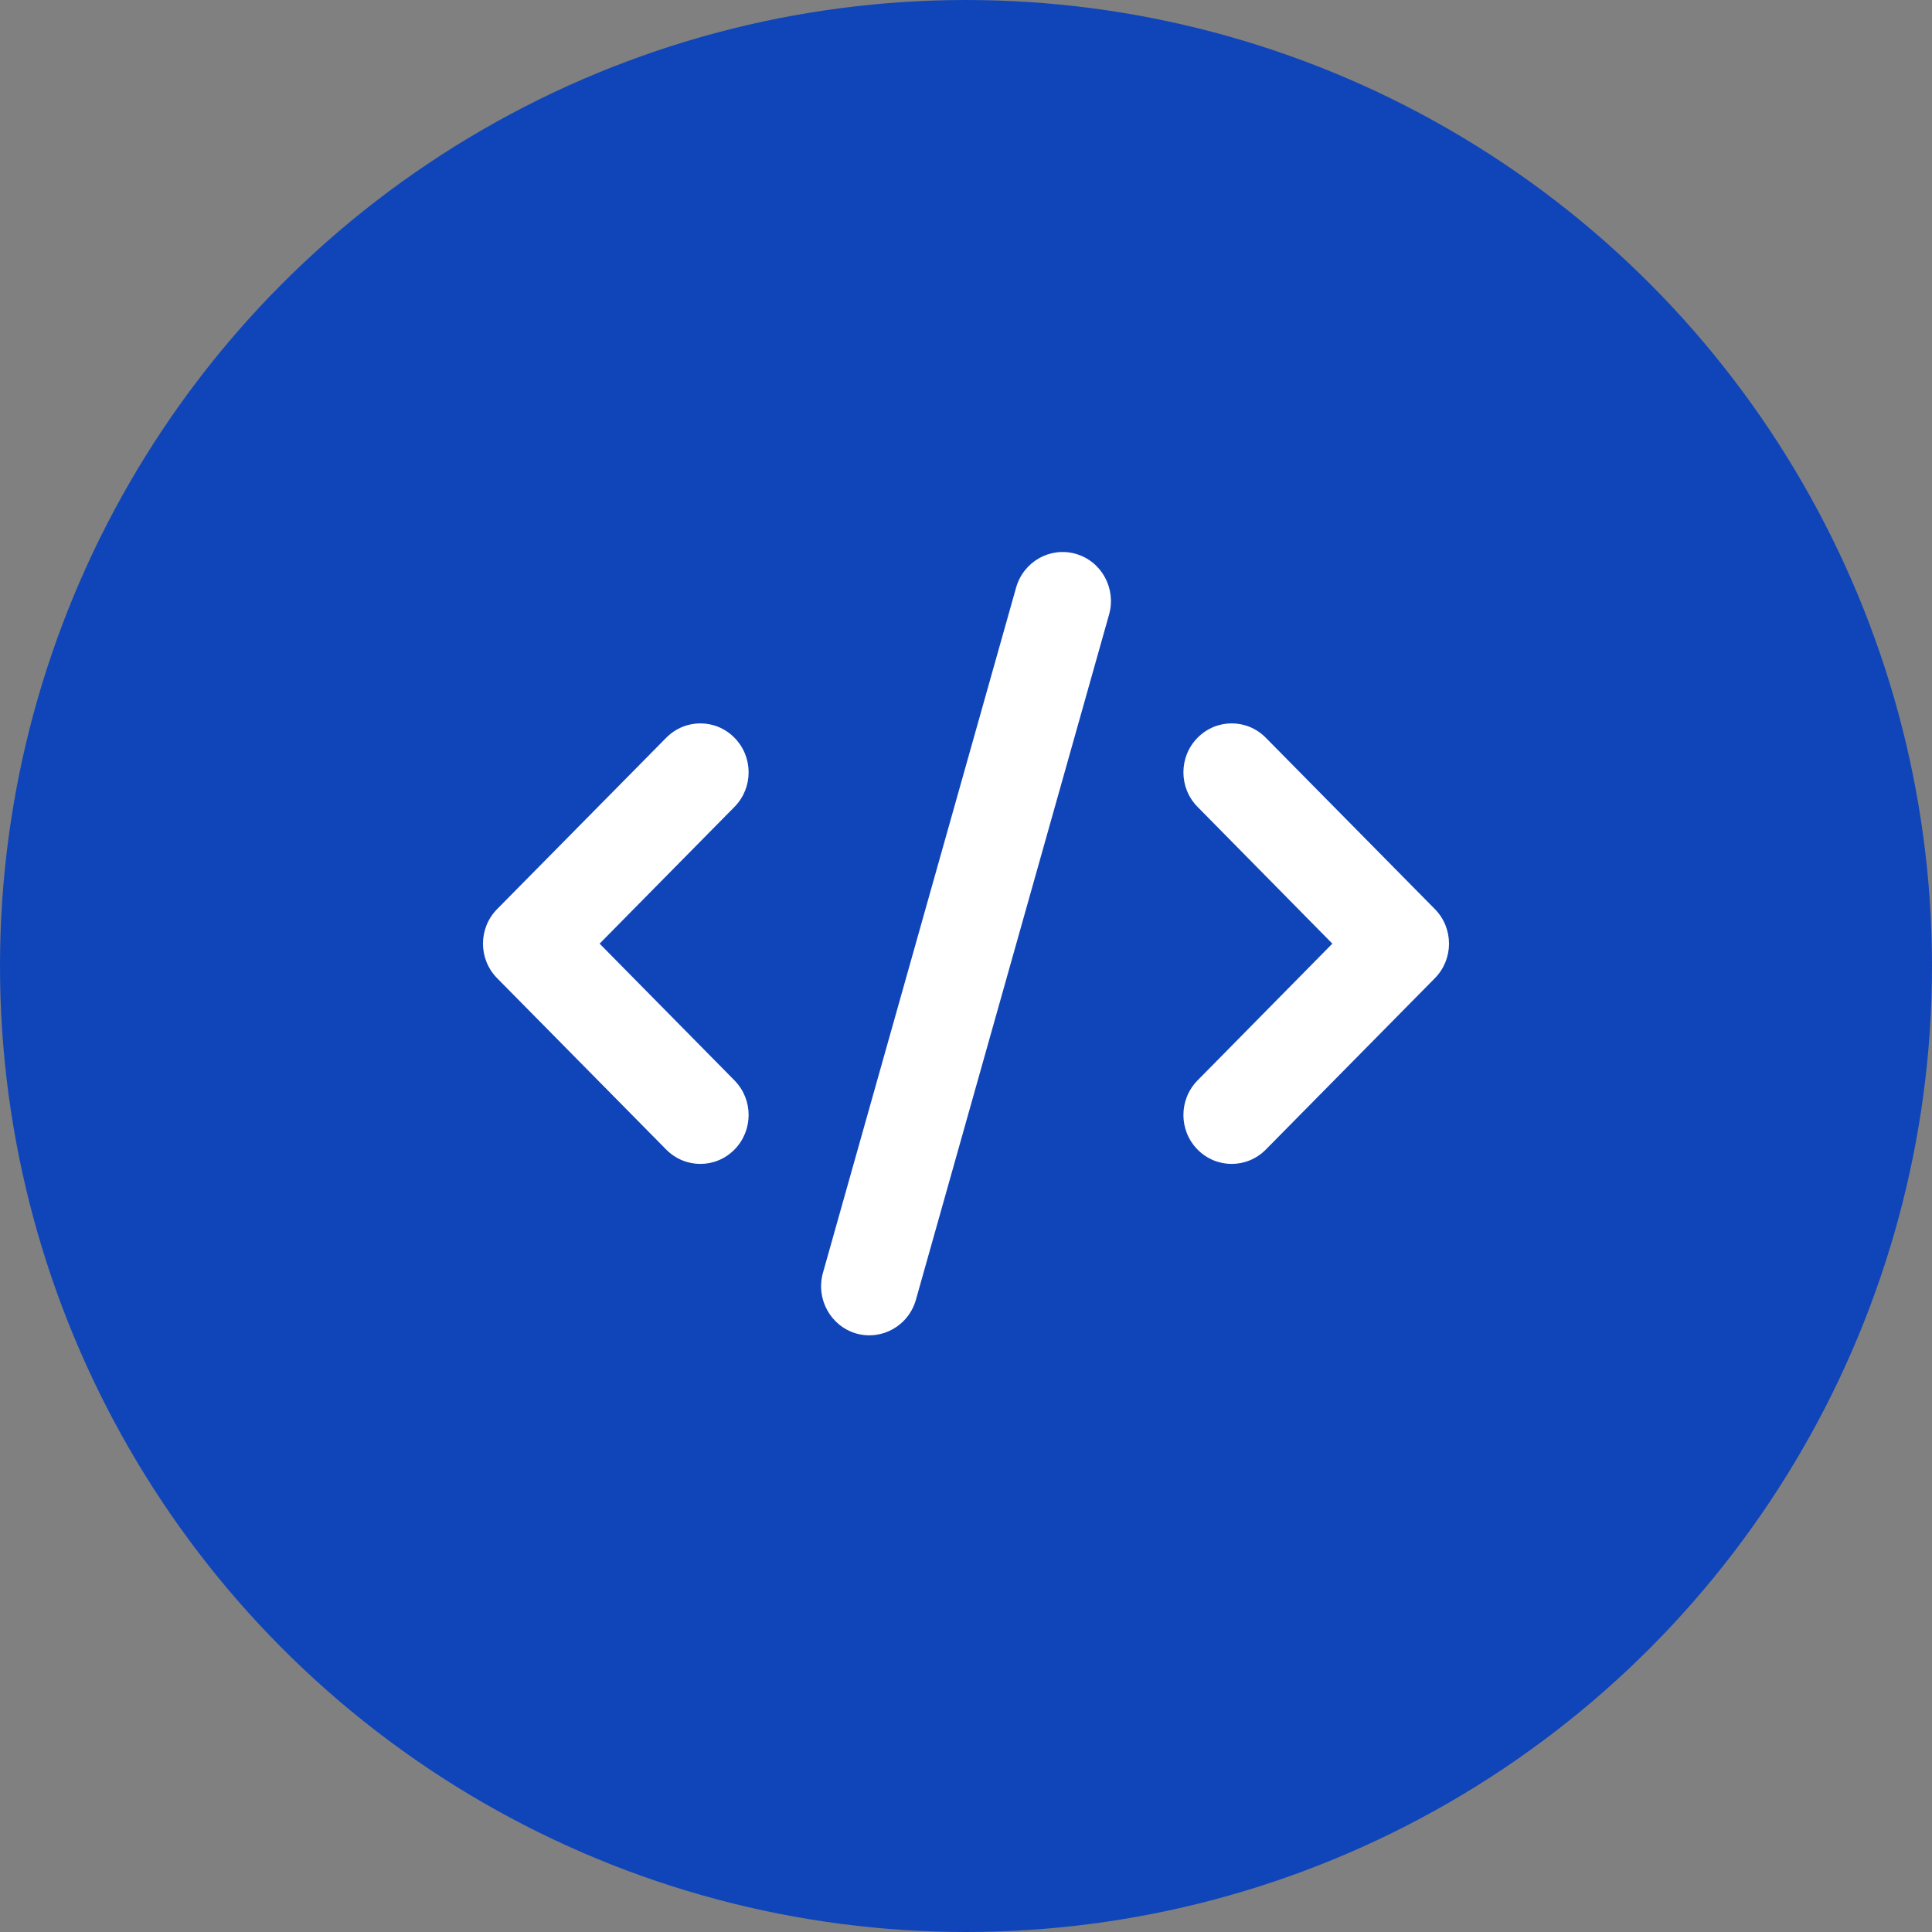 <svg width="56" height="56" viewBox="0 0 56 56" fill="none" xmlns="http://www.w3.org/2000/svg">
<rect x="0" y="0" width="56" height="56" fill="#808080" stroke="none"/>
<circle cx="28" cy="28" r="28" fill="#1045BA"/>
<path d="M32.148 17.809L26.548 37.675C26.334 38.429 25.559 38.864 24.815 38.651C24.072 38.433 23.643 37.649 23.853 36.895L29.453 17.029C29.668 16.276 30.442 15.84 31.186 16.055C31.929 16.27 32.358 17.056 32.148 17.809ZM36.69 21.384L41.59 26.35C42.137 26.904 42.137 27.8 41.59 28.354L36.69 33.321C36.143 33.875 35.259 33.875 34.712 33.321C34.165 32.766 34.165 31.871 34.712 31.316L38.619 27.352L34.712 23.388C34.165 22.834 34.165 21.938 34.712 21.384C35.259 20.829 36.143 20.829 36.69 21.384ZM21.289 23.388L17.38 27.352L21.289 31.316C21.836 31.871 21.836 32.766 21.289 33.321C20.742 33.875 19.858 33.875 19.311 33.321L14.41 28.354C13.863 27.8 13.863 26.904 14.41 26.35L19.311 21.384C19.858 20.829 20.742 20.829 21.289 21.384C21.836 21.938 21.836 22.834 21.289 23.388Z" fill="white"/>
</svg>